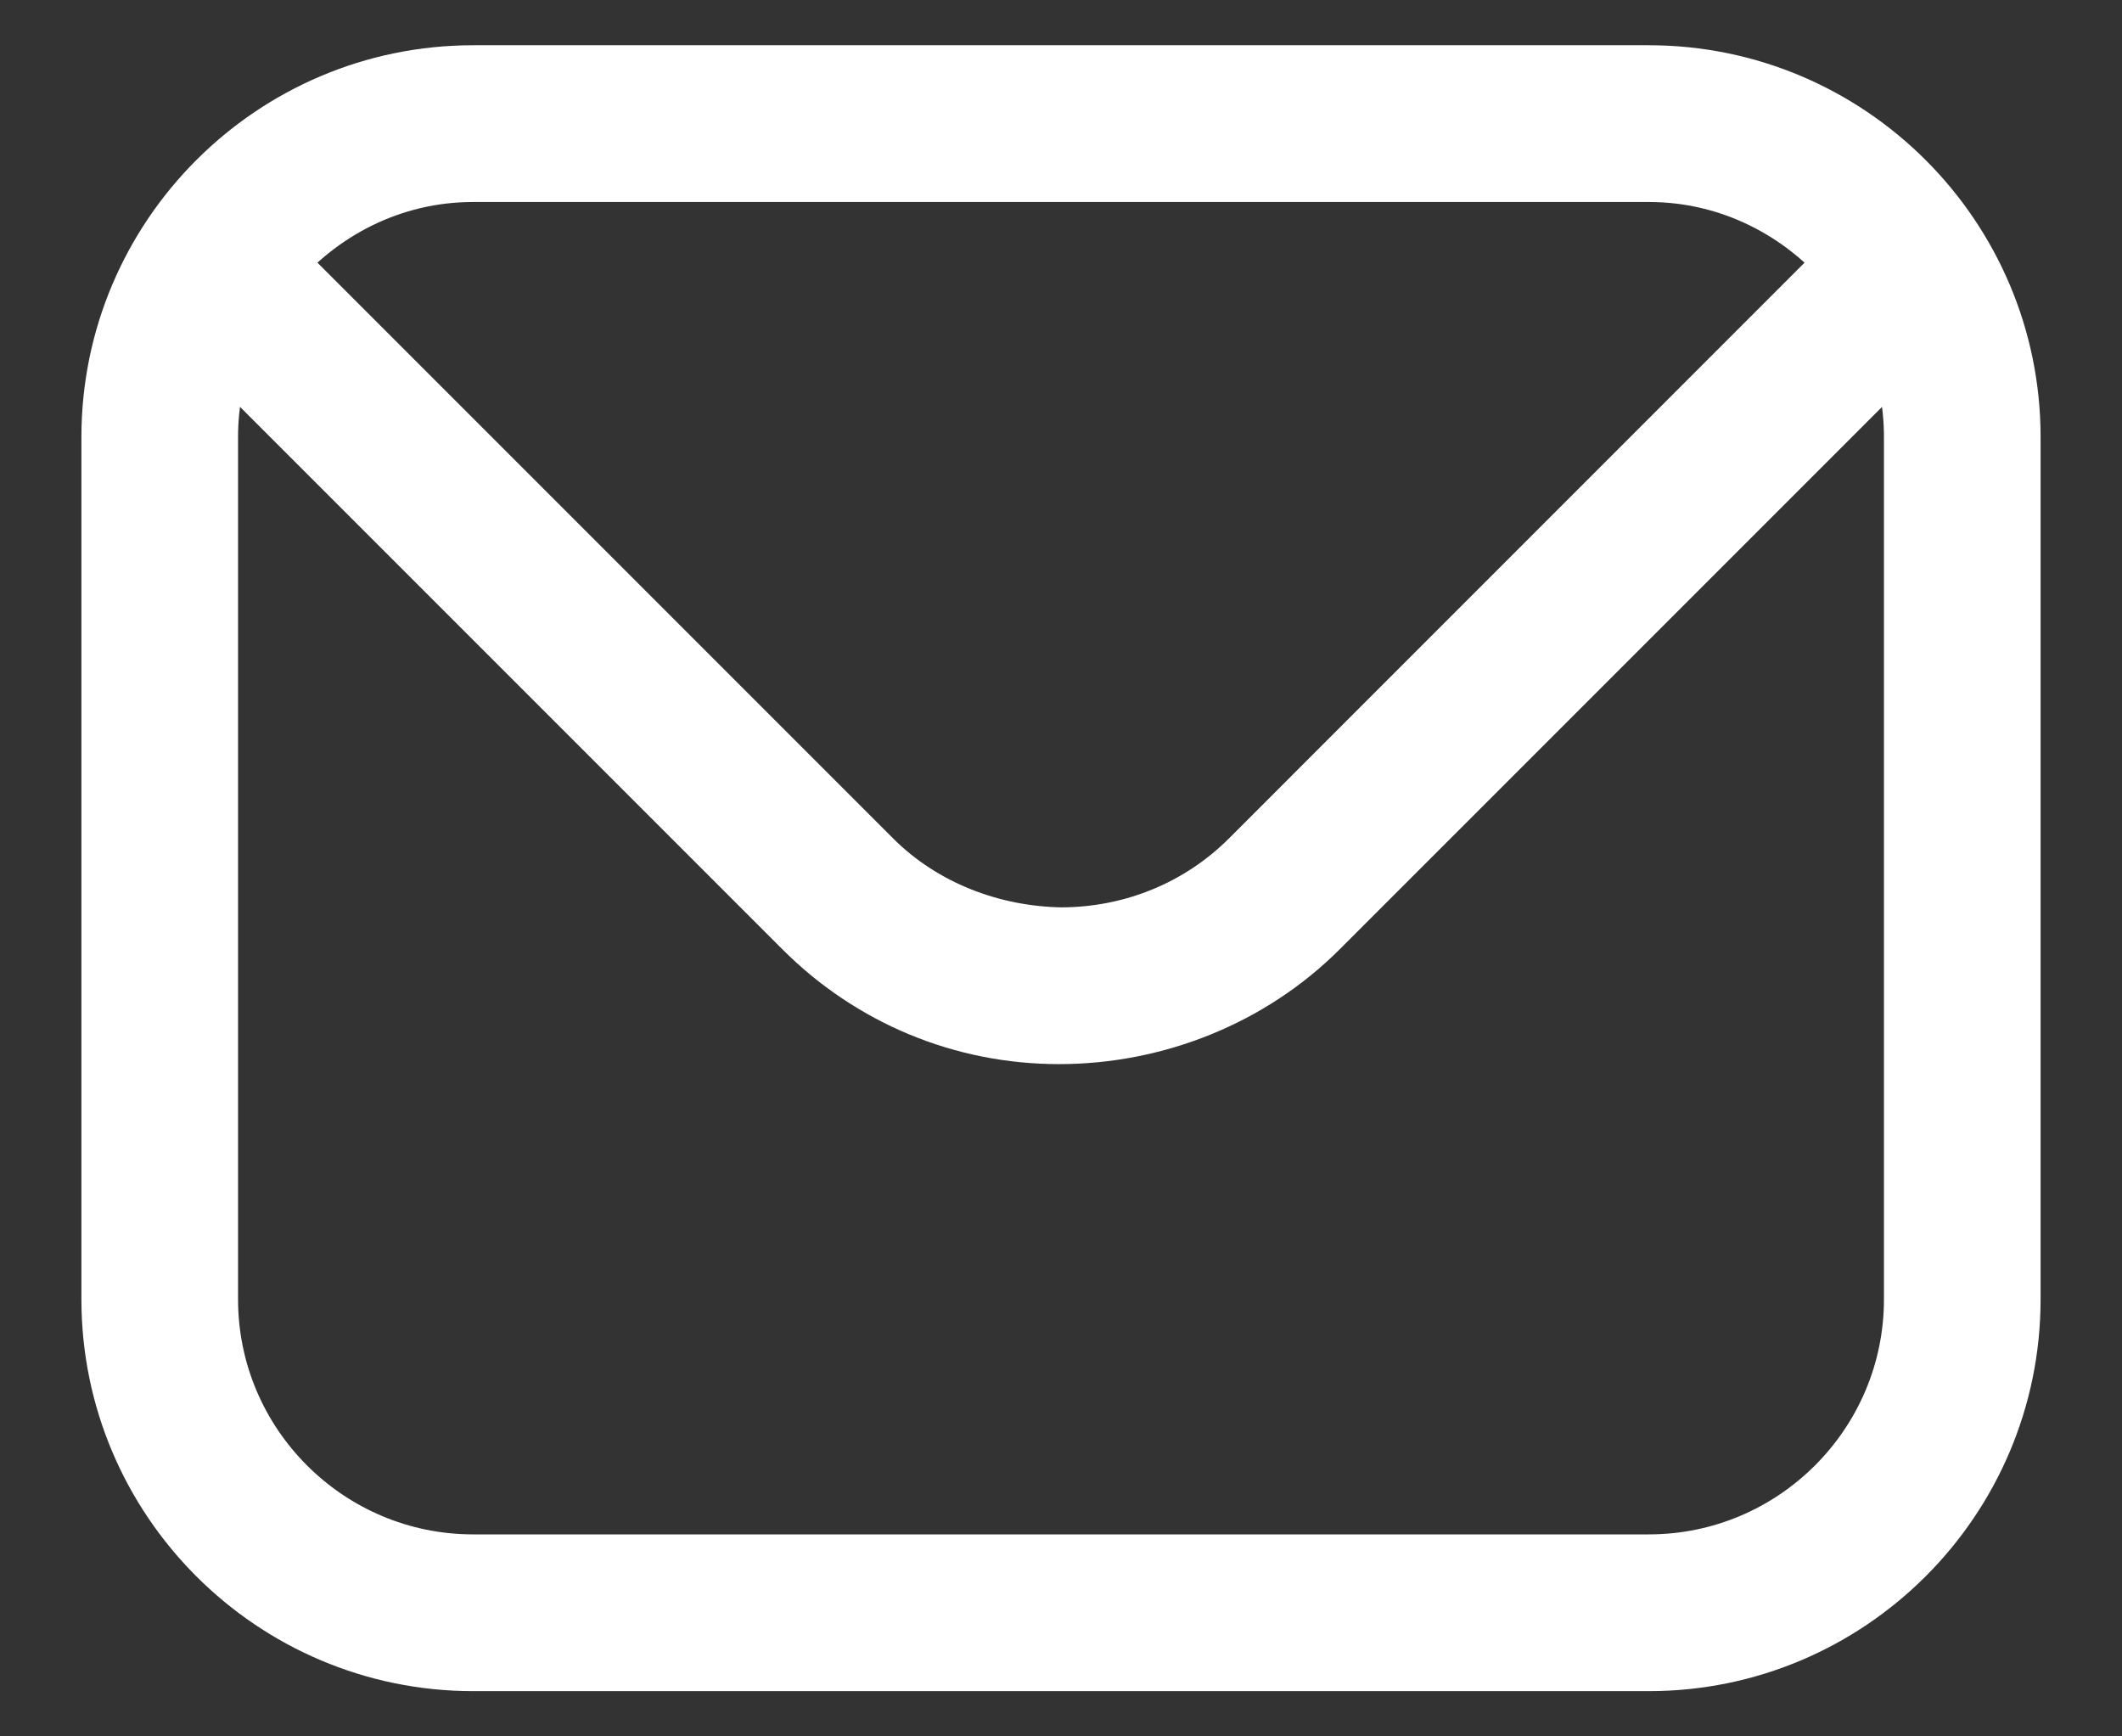 <svg width="22" height="18" viewBox="0 0 22 18" fill="none" xmlns="http://www.w3.org/2000/svg">
<rect x="0" y="0" width="22" height="18" fill="#333333" stroke="none"/>
<path d="M17.094 0.875H4.906C2.89 0.875 1.25 2.515 1.25 4.531V13.469C1.25 15.485 2.89 17.125 4.906 17.125H17.094C19.11 17.125 20.75 15.485 20.75 13.469V4.531C20.75 2.515 19.11 0.875 17.094 0.875ZM4.906 1.688H17.094C17.974 1.688 18.754 2.099 19.276 2.73L13.027 8.98C12.489 9.517 11.762 9.812 10.998 9.812C10.256 9.799 9.515 9.52 8.974 8.98L2.724 2.73C3.246 2.099 4.025 1.688 4.906 1.688ZM19.938 13.469C19.938 15.037 18.662 16.312 17.094 16.312H4.906C3.338 16.312 2.062 15.037 2.062 13.469V4.531C2.062 4.144 2.141 3.775 2.283 3.438L8.399 9.554C9.091 10.246 10.008 10.625 10.98 10.625C11.953 10.625 12.91 10.246 13.602 9.554L19.718 3.438C19.86 3.775 19.938 4.144 19.938 4.531L19.938 13.469Z" fill="white" stroke="white" stroke-width="0.812"/>
</svg>
